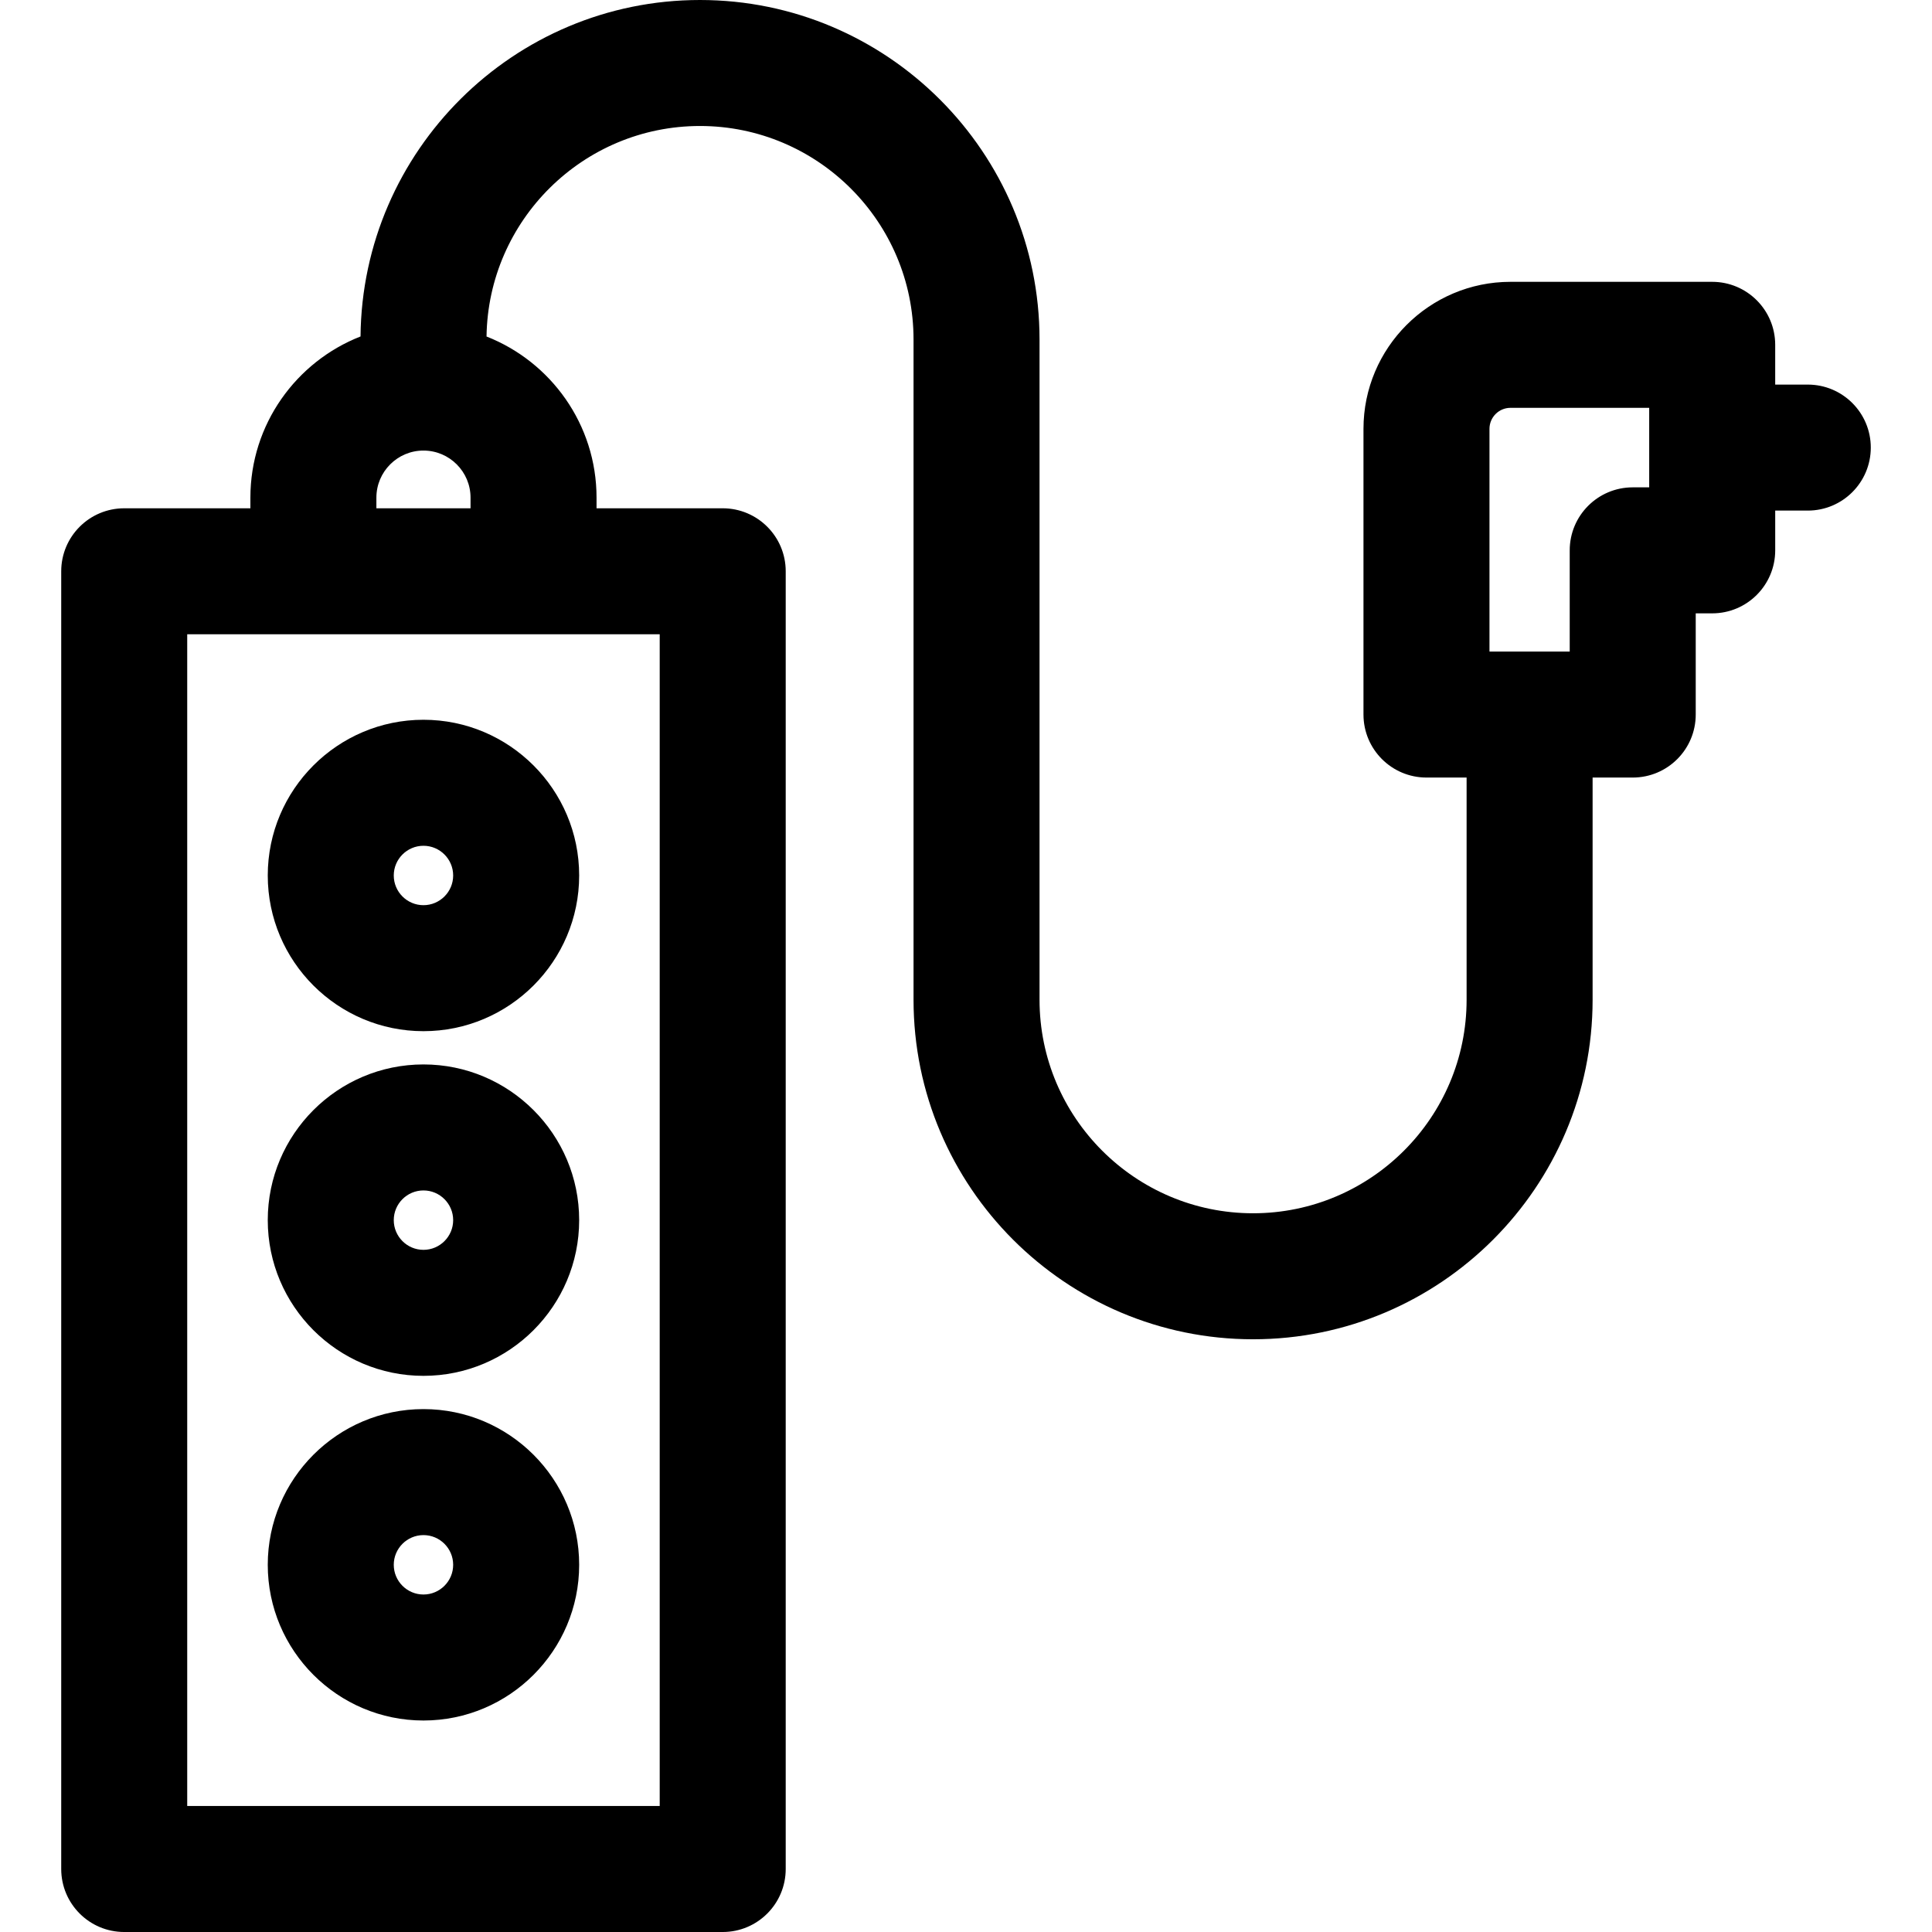 <?xml version="1.0" encoding="iso-8859-1"?>
<!-- Uploaded to: SVG Repo, www.svgrepo.com, Generator: SVG Repo Mixer Tools -->
<svg fill="#000000" height="800px" width="800px" version="1.1" id="Layer_1" xmlns="http://www.w3.org/2000/svg" xmlns:xlink="http://www.w3.org/1999/xlink" 
	 viewBox="0 0 512 512" xml:space="preserve">
<g>
	<g>
		<g>
			<path d="M112.222,273.273c22.752,0,41.263-18.511,41.263-41.263s-18.51-41.263-41.263-41.263
				c-22.752,0-41.263,18.511-41.263,41.263S89.47,273.273,112.222,273.273z M112.222,224.14c4.34,0,7.871,3.532,7.871,7.871
				c0,4.34-3.531,7.871-7.871,7.871c-4.34,0-7.871-3.532-7.871-7.871C104.351,227.672,107.882,224.14,112.222,224.14z"/>
			<path d="M112.222,364.613c22.752,0,41.263-18.511,41.263-41.263s-18.51-41.263-41.263-41.263
				c-22.752,0-41.263,18.511-41.263,41.263C70.959,346.102,89.47,364.613,112.222,364.613z M112.222,315.479
				c4.34,0,7.871,3.532,7.871,7.871s-3.531,7.871-7.871,7.871c-4.34,0-7.871-3.532-7.871-7.871S107.882,315.479,112.222,315.479z"/>
			<path d="M112.222,455.953c22.752,0,41.263-18.511,41.263-41.264c0-22.752-18.51-41.263-41.263-41.263
				c-22.752,0-41.263,18.511-41.263,41.263C70.959,437.442,89.47,455.953,112.222,455.953z M112.222,406.818
				c4.34,0,7.871,3.532,7.871,7.871c0,4.341-3.531,7.873-7.871,7.873c-4.34,0-7.871-3.532-7.871-7.873
				C104.351,410.35,107.882,406.818,112.222,406.818z"/>
			<path d="M479.08,101.92h-8.634V91.383c0-9.22-7.475-16.696-16.696-16.696h-53.458c-21.481,0-38.957,17.476-38.957,38.957v75.719
				c0,9.22,7.475,16.696,16.696,16.696h10.633v58.882c0,31.203-25.385,56.589-56.588,56.589c-31.203,0-56.589-25.386-56.589-56.589
				V89.982C275.487,40.366,235.121,0,185.505,0c-49.342,0-89.519,39.925-89.961,89.166c-17.066,6.687-29.188,23.306-29.188,42.714
				v2.822H32.919c-9.22,0-16.696,7.475-16.696,16.696v343.907c0,9.22,7.475,16.696,16.696,16.696h158.607
				c9.22,0,16.696-7.475,16.696-16.696V151.397c0-9.22-7.475-16.696-16.696-16.696h-33.437v-2.822
				c0-19.395-12.105-36.005-29.154-42.7c0.433-30.836,25.636-55.789,56.57-55.789c31.204,0,56.591,25.386,56.591,56.591v174.96
				c0,49.615,40.366,89.981,89.981,89.981s89.98-40.366,89.98-89.981V206.06h10.633c9.22,0,16.696-7.475,16.696-16.696v-26.821
				h4.368c9.22,0,16.696-7.475,16.696-16.696v-10.536h8.634c9.22,0,16.696-7.475,16.696-16.696S488.301,101.92,479.08,101.92z
				 M99.747,131.88c0-6.879,5.596-12.475,12.475-12.475s12.475,5.596,12.475,12.475v2.822h-24.95V131.88z M174.83,168.093v310.516
				H49.614V168.093C63.584,168.093,160.46,168.093,174.83,168.093z M437.055,129.152h-4.368c-9.22,0-16.696,7.475-16.696,16.696
				v26.821h-21.265v-59.024c0-3.069,2.497-5.565,5.565-5.565h36.763V129.152z"/>
		</g>
	</g>
</g>
</svg>